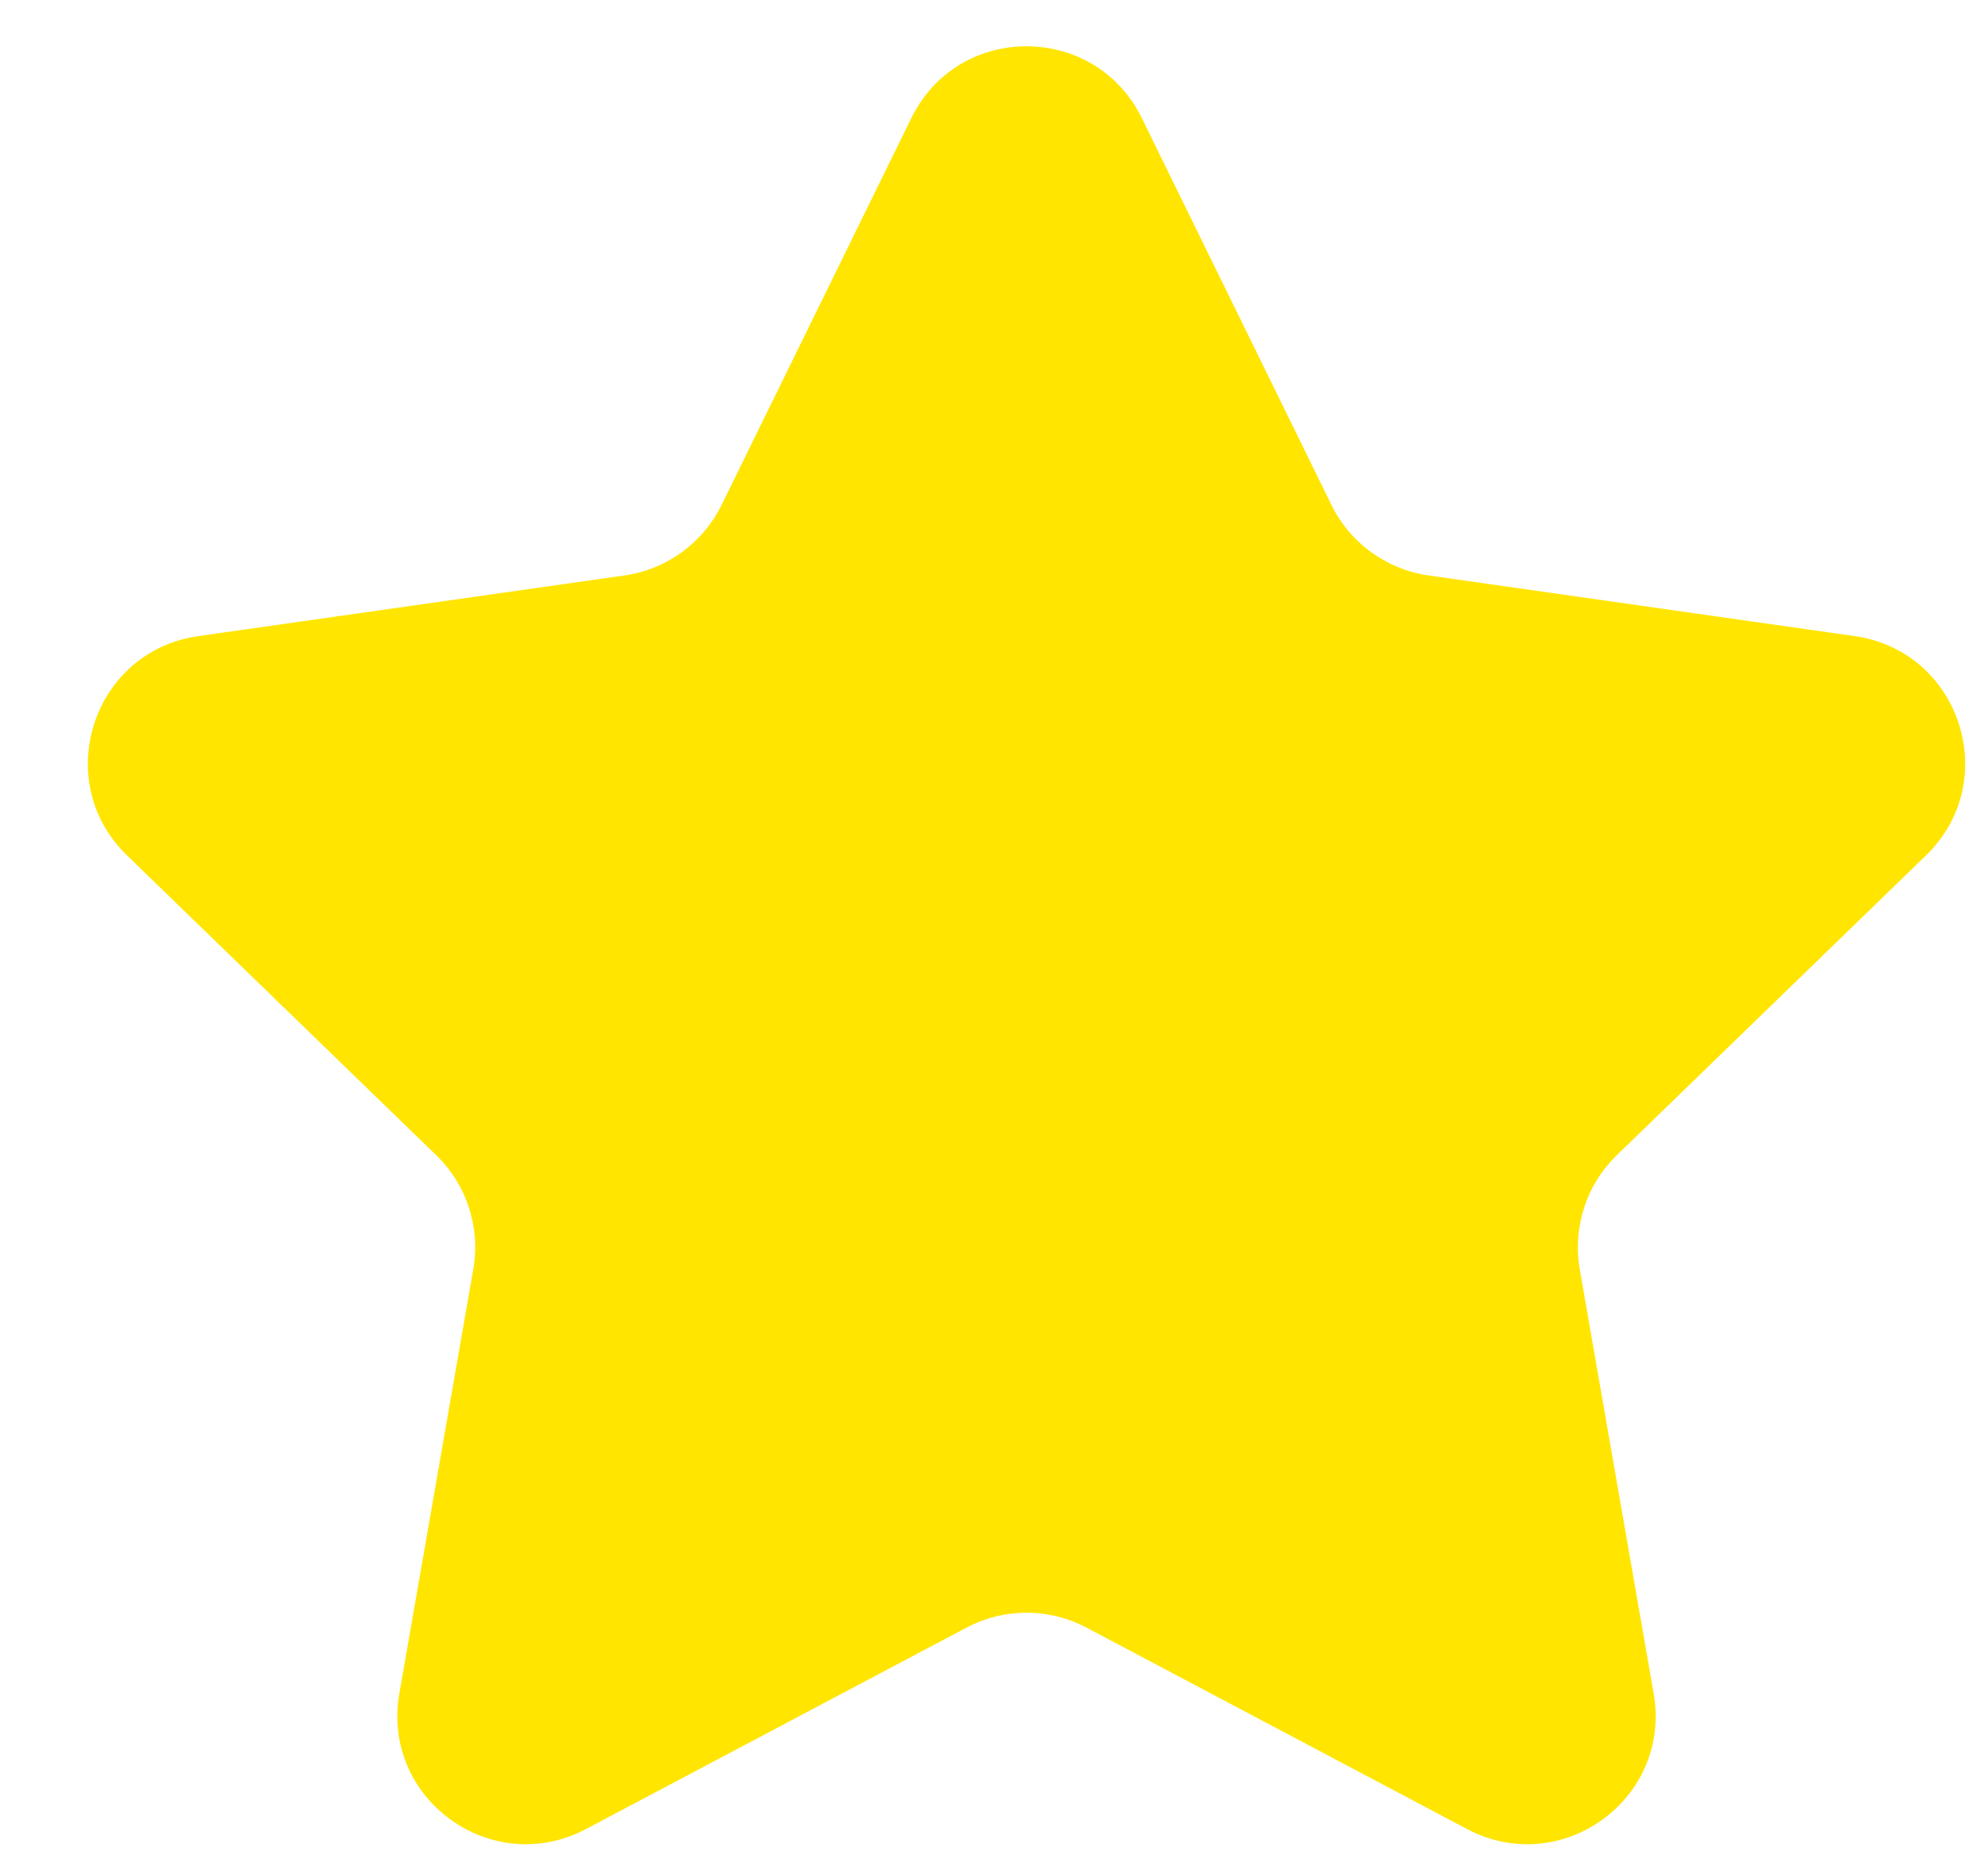 <svg width="17" height="16" viewBox="0 0 17 16" fill="none" xmlns="http://www.w3.org/2000/svg">
<path d="M7.793 1.01C8.194 0.191 9.362 0.191 9.764 1.01L11.385 4.317C11.544 4.643 11.855 4.869 12.215 4.921L15.861 5.44C16.764 5.569 17.125 6.68 16.47 7.315L13.826 9.879C13.565 10.131 13.447 10.497 13.509 10.855L14.141 14.483C14.298 15.382 13.353 16.068 12.546 15.642L9.291 13.919C8.97 13.749 8.586 13.749 8.265 13.919L5.01 15.642C4.203 16.068 3.258 15.382 3.415 14.483L4.047 10.855C4.11 10.497 3.991 10.131 3.73 9.879L1.086 7.315C0.431 6.68 0.792 5.569 1.695 5.44L5.341 4.921C5.701 4.869 6.012 4.643 6.171 4.317L7.793 1.01Z" fill="#FFE500"/>
</svg>
